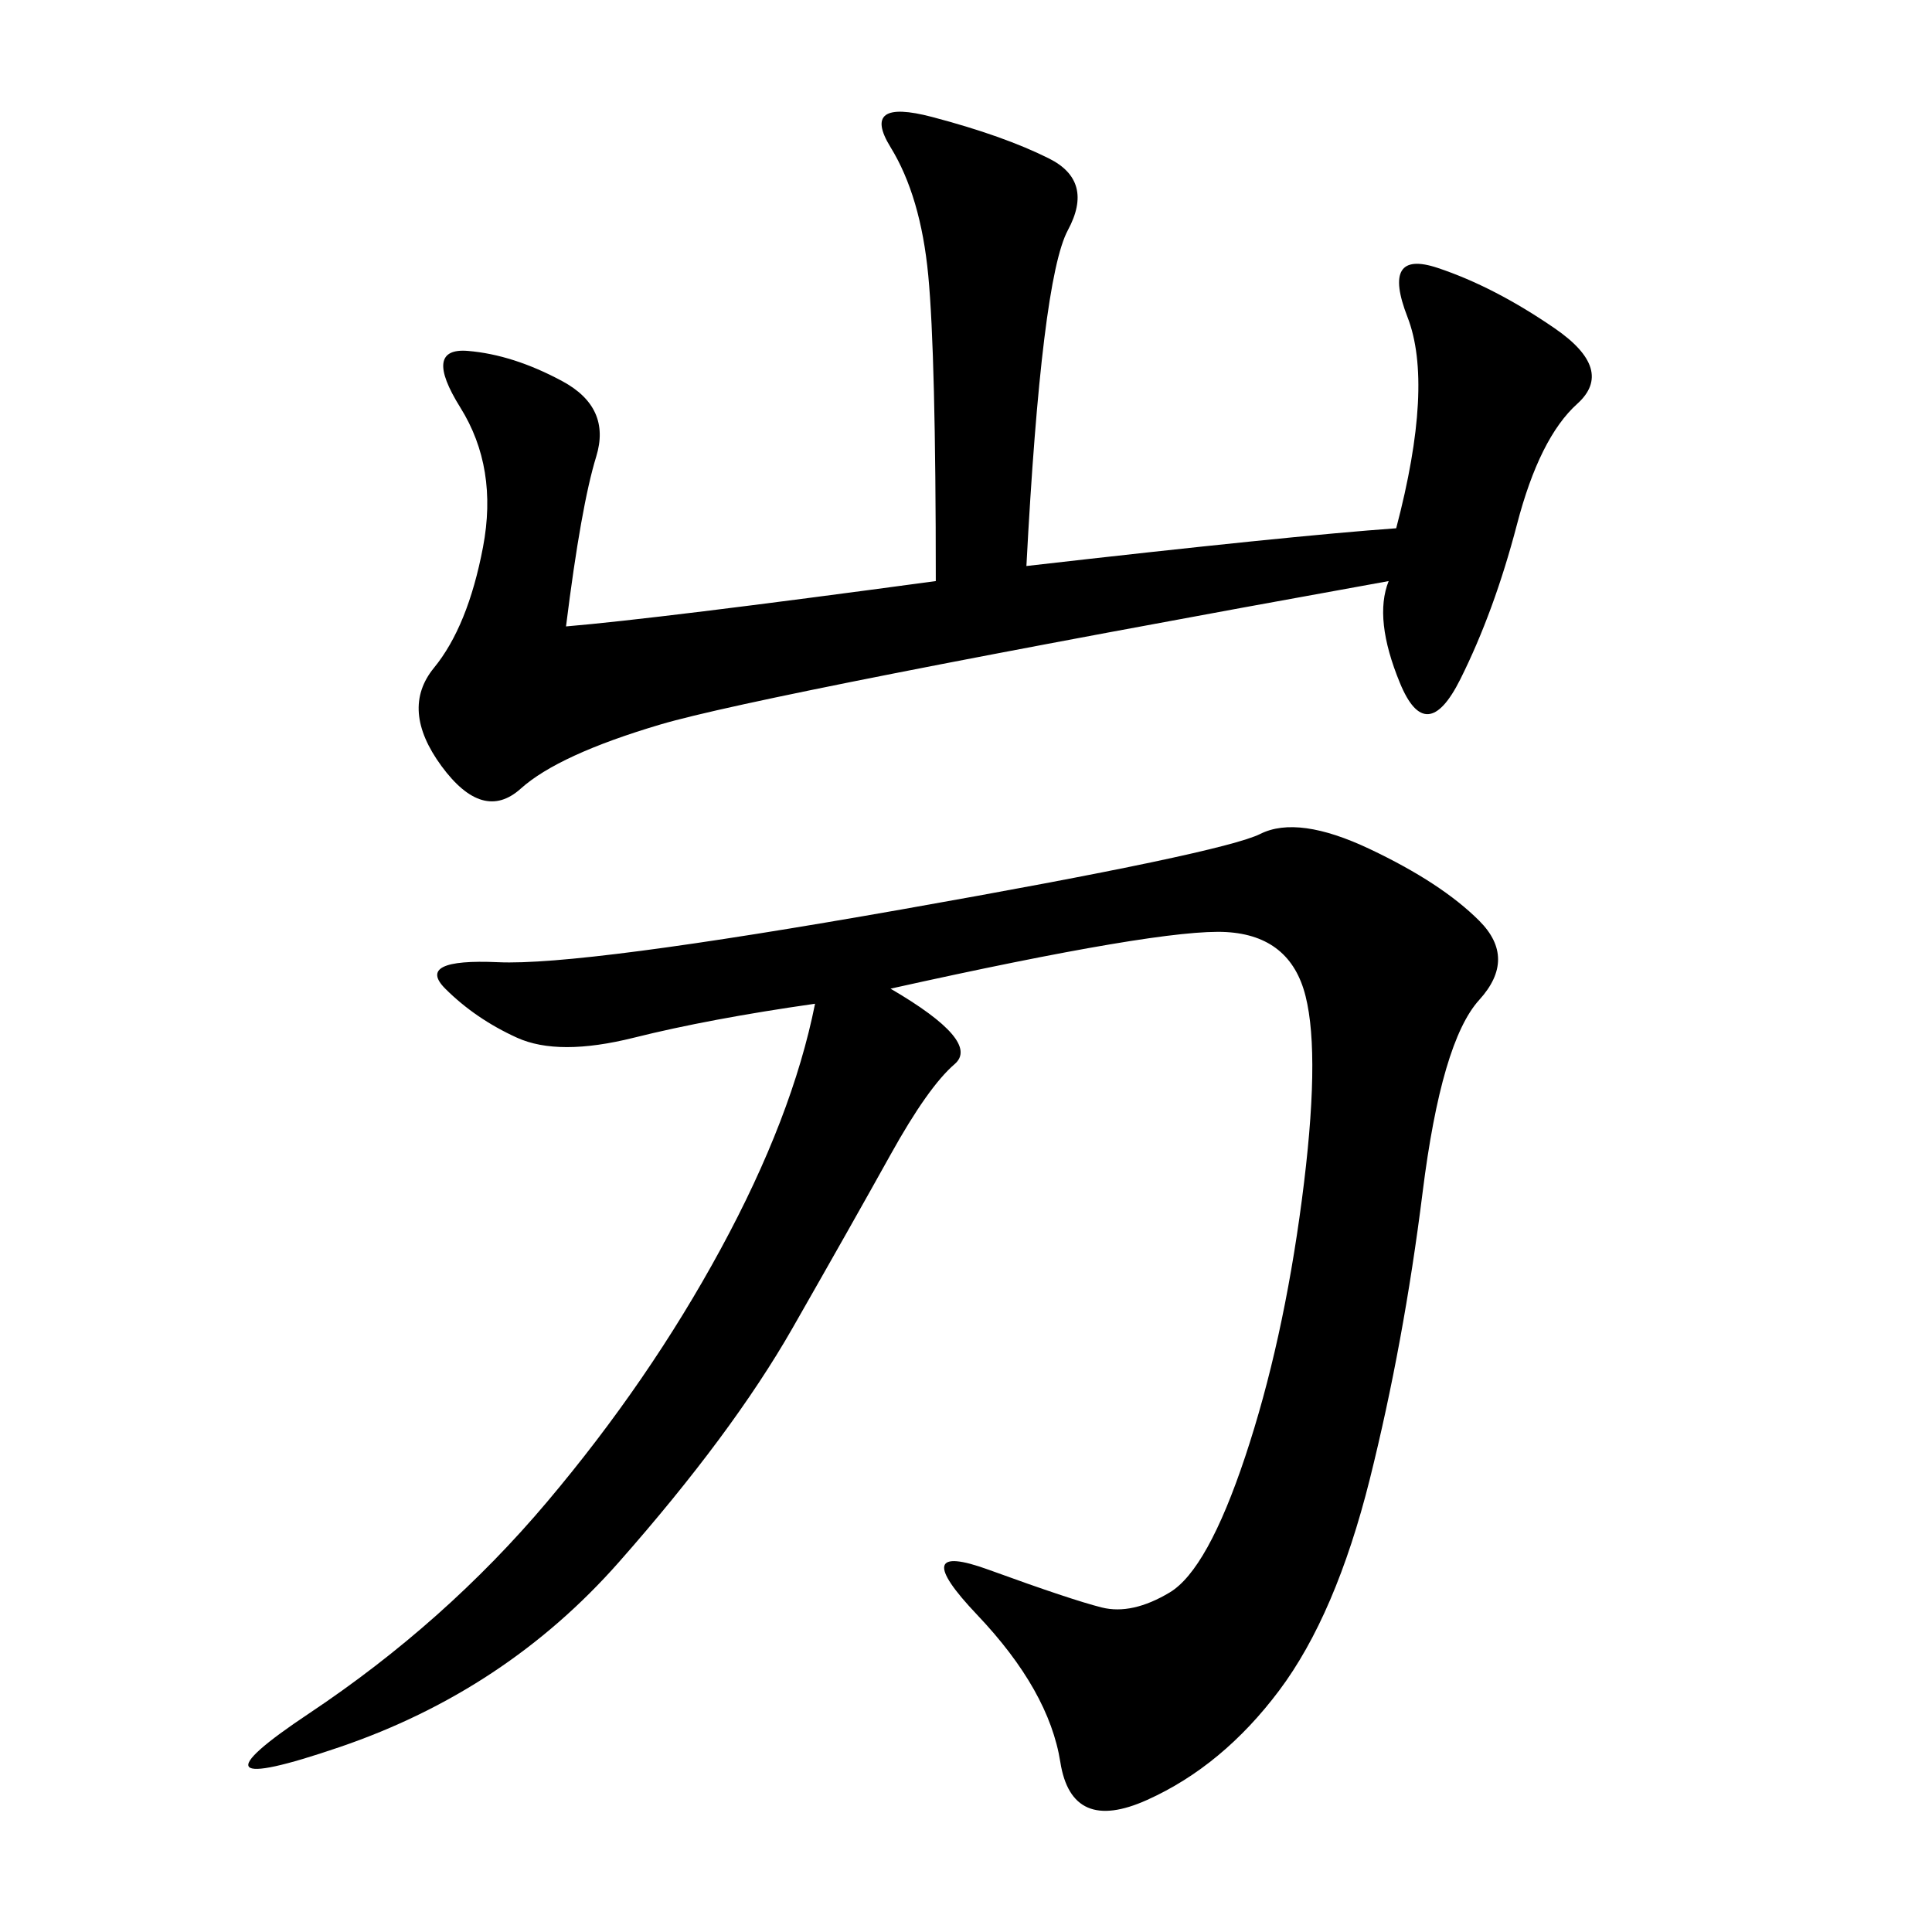 <svg xmlns="http://www.w3.org/2000/svg" xmlns:xlink="http://www.w3.org/1999/xlink" width="300" height="300"><path d="M138.28 153.52Q152.34 161.72 148.24 165.23Q144.14 168.75 138.28 179.30Q132.42 189.84 123.05 206.25Q113.67 222.66 96.09 242.58Q78.52 262.50 52.73 271.29Q26.95 280.08 48.05 266.02Q69.14 251.95 84.96 233.20Q100.78 214.45 111.91 193.95Q123.05 173.44 126.56 155.86L126.56 155.86Q110.16 158.20 98.44 161.13Q86.72 164.06 80.27 161.13Q73.83 158.20 69.14 153.52Q64.45 148.83 77.34 149.41Q90.23 150 140.04 141.21Q189.84 132.42 195.70 129.49Q201.56 126.56 212.70 131.84Q223.83 137.11 229.69 142.97Q235.55 148.83 229.69 155.27Q223.83 161.72 220.90 185.16Q217.97 208.59 212.70 229.69Q207.42 250.78 198.63 262.50Q189.84 274.22 178.13 279.49Q166.41 284.77 164.65 273.63Q162.89 262.50 151.76 250.78Q140.63 239.06 153.52 243.75Q166.41 248.44 171.09 249.61Q175.78 250.78 181.64 247.27Q187.50 243.75 193.36 226.17Q199.22 208.59 202.15 186.33Q205.08 164.06 202.73 154.69Q200.39 145.31 190.43 144.73Q180.47 144.14 138.28 153.52L138.28 153.52ZM159.38 87.89Q200.39 83.20 216.80 82.03L216.80 82.03Q222.66 59.77 218.55 49.22Q214.45 38.67 223.24 41.60Q232.03 44.53 241.41 50.98Q250.78 57.42 244.92 62.70Q239.06 67.97 235.55 81.45Q232.03 94.92 226.76 105.47Q221.48 116.02 217.38 106.05Q213.28 96.09 215.63 90.23L215.63 90.23Q118.36 107.81 102.54 112.50Q86.72 117.19 80.86 122.46Q75 127.73 68.55 118.95Q62.11 110.16 67.38 103.71Q72.66 97.27 75 84.96Q77.34 72.66 71.48 63.28Q65.63 53.91 72.66 54.49Q79.69 55.08 87.30 59.18Q94.92 63.28 92.58 70.90Q90.23 78.52 87.89 97.27L87.89 97.27Q101.95 96.09 145.31 90.23L145.31 90.23Q145.31 55.08 144.14 42.77Q142.97 30.47 138.28 22.85Q133.59 15.23 144.73 18.16Q155.86 21.09 162.89 24.61Q169.92 28.13 165.82 35.74Q161.72 43.36 159.38 87.89L159.38 87.89Z"/></svg>
